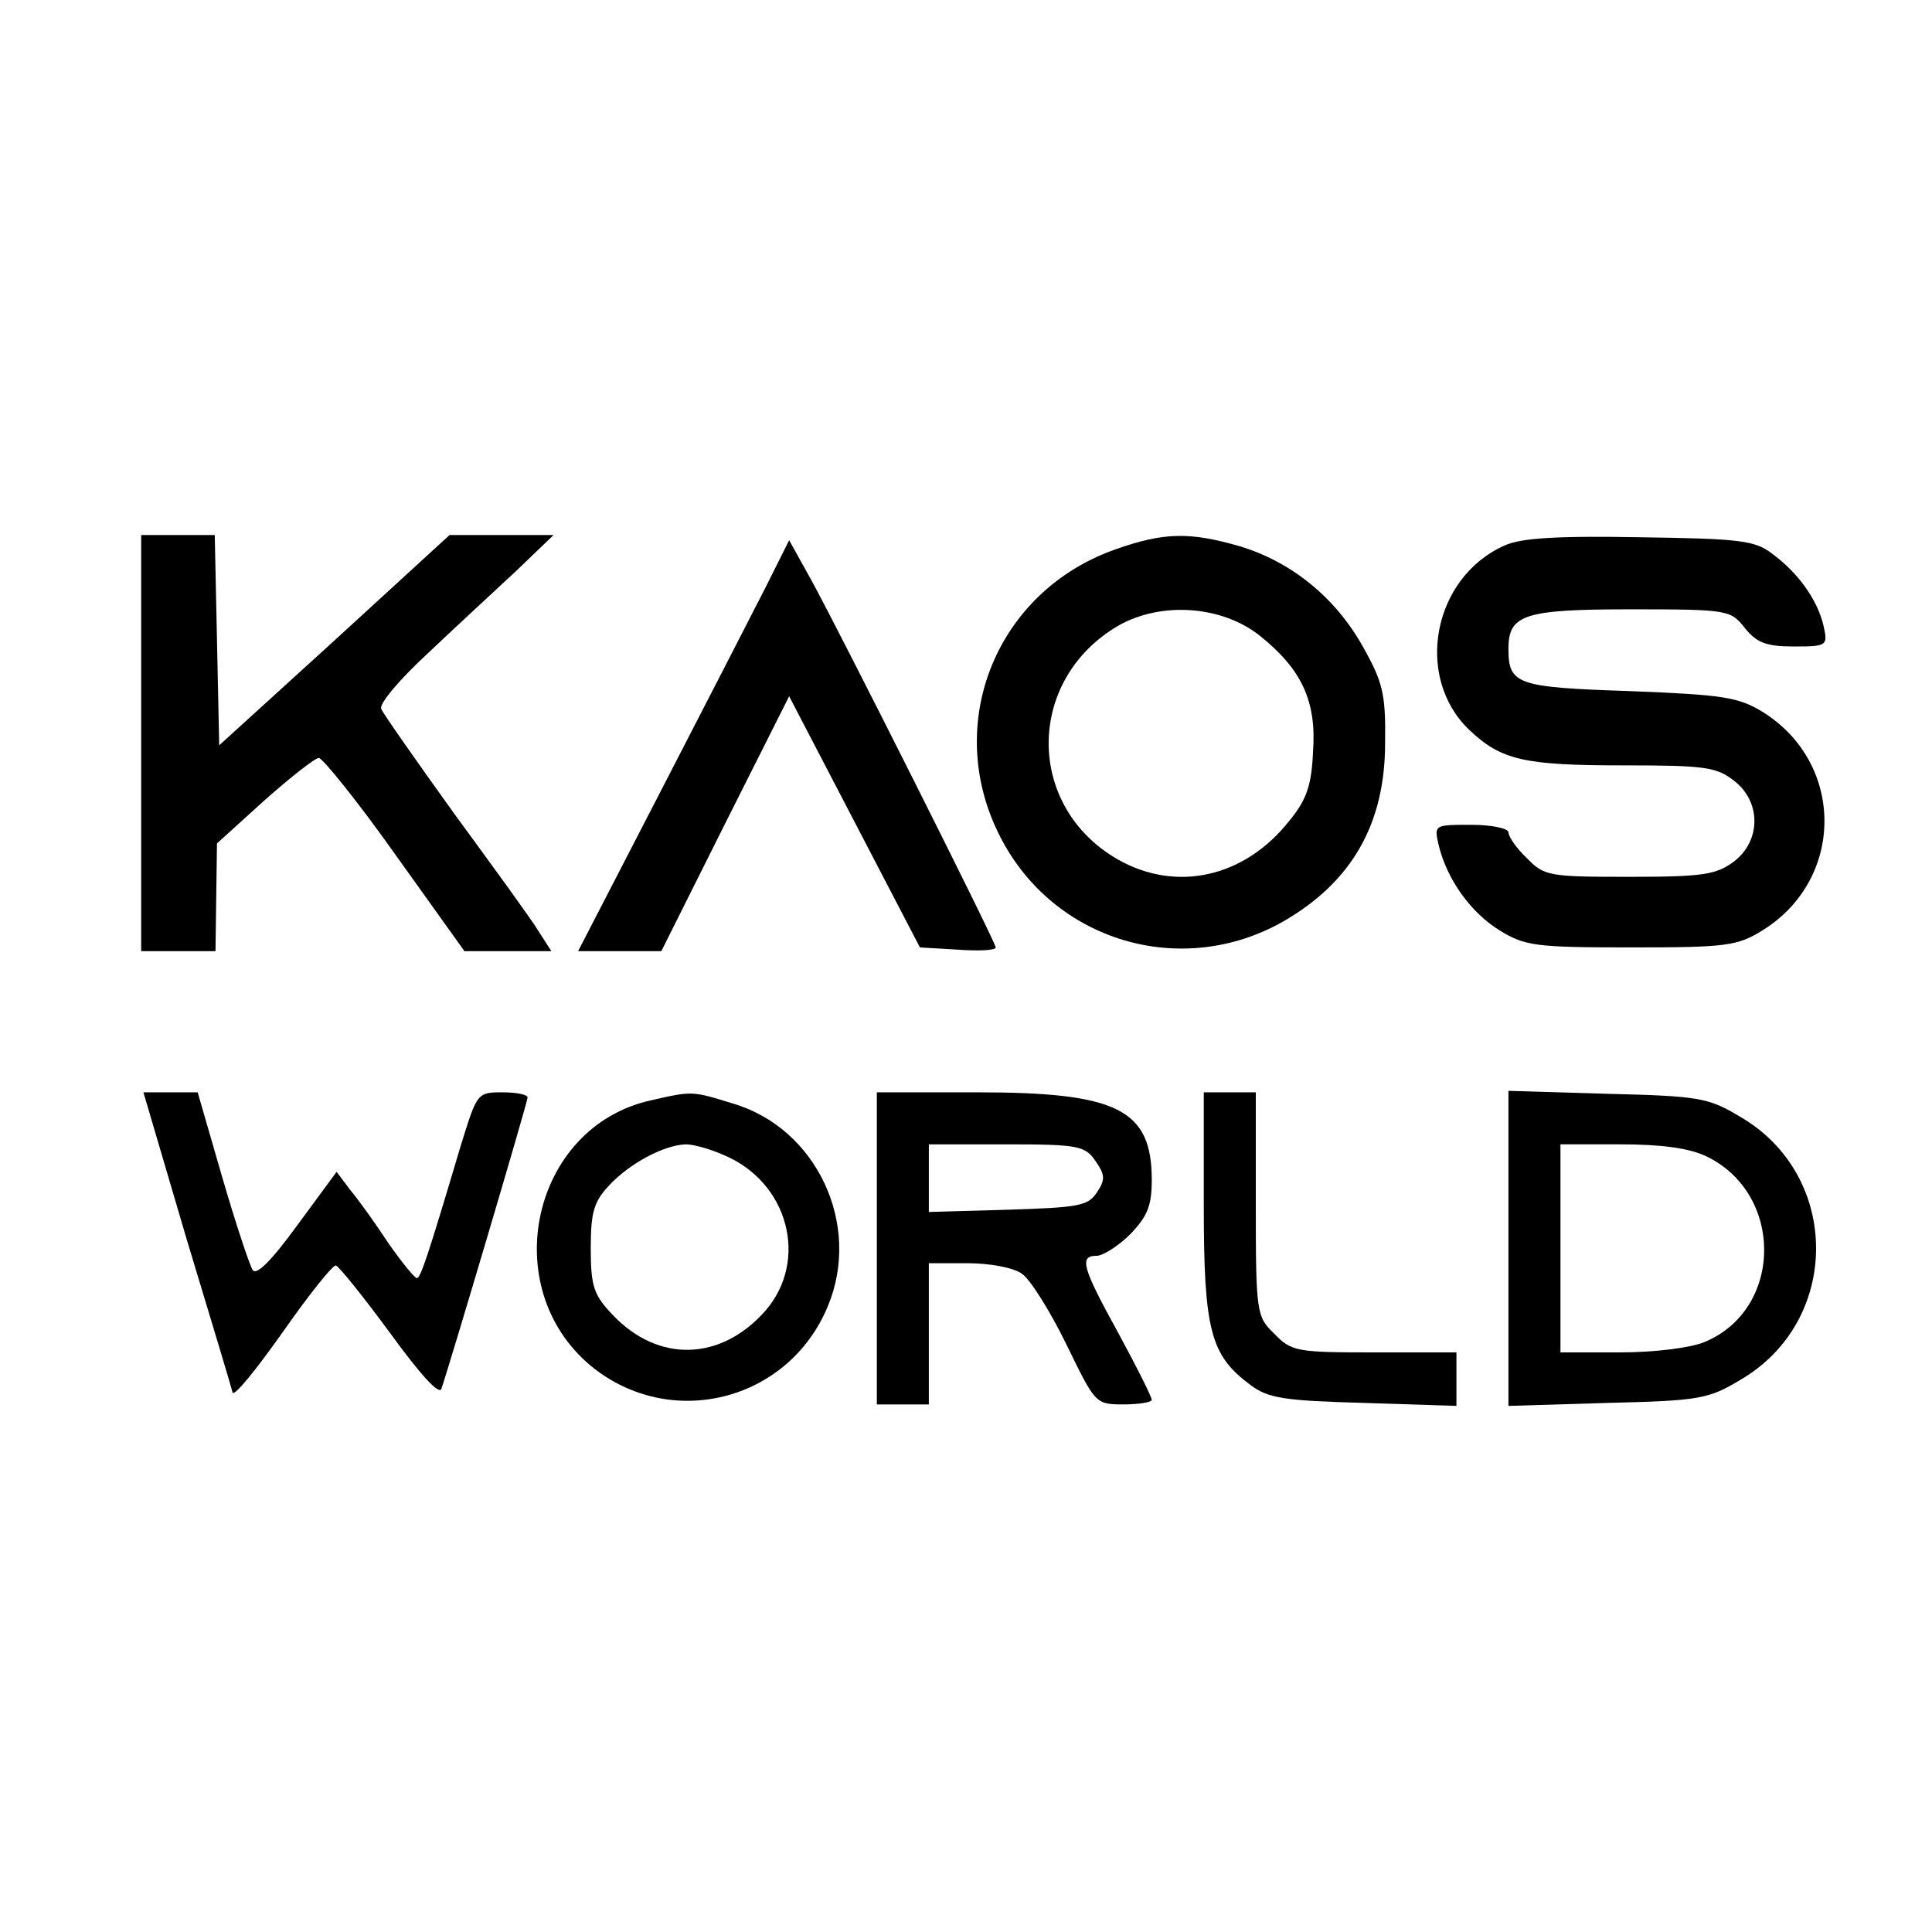 <?xml version="1.0" standalone="no"?>
<!DOCTYPE svg PUBLIC "-//W3C//DTD SVG 20010904//EN"
 "http://www.w3.org/TR/2001/REC-SVG-20010904/DTD/svg10.dtd">
<svg version="1.0" xmlns="http://www.w3.org/2000/svg"
 width="260pt" height="260pt" viewBox="0 0 260 260"
 preserveAspectRatio="xMidYMid meet">
<g transform="translate(0,260) scale(0.1,-0.1)"
fill="#000000" stroke="none">
<path d="M190 1600 l0 -280 50 0 50 0 1 73 1 72 64 58 c35 31 68 57 73 57 5 0
52 -58 103 -130 l93 -130 59 0 58 0 -18 28 c-9 15 -60 85 -112 156 -51 71 -96
135 -99 142 -3 7 25 40 64 76 37 35 90 84 118 110 l50 48 -70 0 -70 0 -155
-142 -155 -141 -3 142 -3 141 -49 0 -50 0 0 -280z"/>
<path d="M1502 1861 c-161 -56 -234 -235 -156 -387 72 -141 244 -192 381 -114
92 53 137 131 137 240 1 66 -3 82 -30 130 -37 66 -96 114 -166 135 -66 19
-101 19 -166 -4z m194 -117 c56 -45 76 -88 71 -156 -2 -46 -9 -65 -33 -94 -60
-75 -151 -95 -229 -51 -125 71 -125 242 0 315 58 33 140 27 191 -14z"/>
<path d="M2025 1866 c-97 -43 -122 -177 -48 -248 43 -41 74 -48 207 -48 110 0
126 -2 150 -21 36 -28 36 -80 0 -108 -24 -18 -41 -21 -141 -21 -108 0 -115 1
-138 25 -14 13 -25 29 -25 35 0 5 -22 10 -50 10 -50 0 -50 0 -44 -27 11 -46
43 -91 82 -115 34 -21 48 -23 177 -23 129 0 143 2 177 23 111 69 111 225 0
294 -33 20 -53 23 -180 28 -151 5 -162 9 -162 57 0 46 21 53 165 53 131 0 134
-1 153 -25 16 -20 29 -25 66 -25 45 0 46 1 40 28 -8 34 -33 70 -68 96 -24 19
-44 21 -179 23 -111 2 -160 -1 -182 -11z"/>
<path d="M1030 1809 c-18 -35 -82 -160 -142 -276 l-110 -213 56 0 56 0 86 172
86 171 88 -169 88 -169 51 -3 c28 -2 51 -1 51 3 0 7 -209 423 -248 494 l-30
54 -32 -64z"/>
<path d="M251 933 c33 -109 61 -202 62 -207 2 -6 32 31 68 82 35 50 67 90 71
89 4 -1 37 -42 73 -91 40 -55 66 -84 69 -75 12 35 116 386 116 392 0 4 -15 7
-34 7 -34 0 -34 -1 -56 -72 -44 -148 -54 -178 -59 -178 -3 0 -21 22 -39 48
-17 26 -40 58 -51 71 l-18 24 -53 -72 c-35 -48 -55 -68 -60 -60 -4 6 -23 63
-41 125 l-33 114 -37 0 -36 0 58 -197z"/>
<path d="M875 1119 c-159 -36 -207 -251 -80 -357 107 -88 266 -48 319 80 46
110 -15 240 -128 273 -55 17 -54 17 -111 4z m98 -73 c88 -36 116 -142 57 -210
-60 -68 -144 -70 -205 -6 -26 27 -30 39 -30 90 0 48 4 63 25 85 27 29 73 54
103 55 10 0 32 -6 50 -14z"/>
<path d="M1180 920 l0 -210 35 0 35 0 0 95 0 95 53 0 c29 0 61 -6 72 -14 11
-7 38 -50 60 -95 39 -80 39 -81 77 -81 21 0 38 3 38 6 0 4 -20 44 -45 90 -49
89 -53 104 -29 104 8 0 29 13 45 29 23 24 29 38 29 73 0 95 -46 118 -235 118
l-135 0 0 -210z m294 118 c13 -19 14 -25 2 -43 -12 -18 -25 -20 -120 -23
l-106 -3 0 46 0 45 104 0 c97 0 106 -2 120 -22z"/>
<path d="M1620 978 c0 -169 9 -202 63 -242 24 -18 46 -21 153 -24 l124 -4 0
36 0 36 -110 0 c-104 0 -112 1 -135 25 -24 23 -25 28 -25 175 l0 150 -35 0
-35 0 0 -152z"/>
<path d="M2030 920 l0 -212 133 4 c123 3 136 5 179 31 136 79 136 275 0 354
-43 26 -56 28 -179 31 l-133 4 0 -212z m266 124 c105 -50 104 -206 -2 -250
-19 -8 -68 -14 -114 -14 l-80 0 0 140 0 140 81 0 c54 0 92 -5 115 -16z"/>
</g>
</svg>
